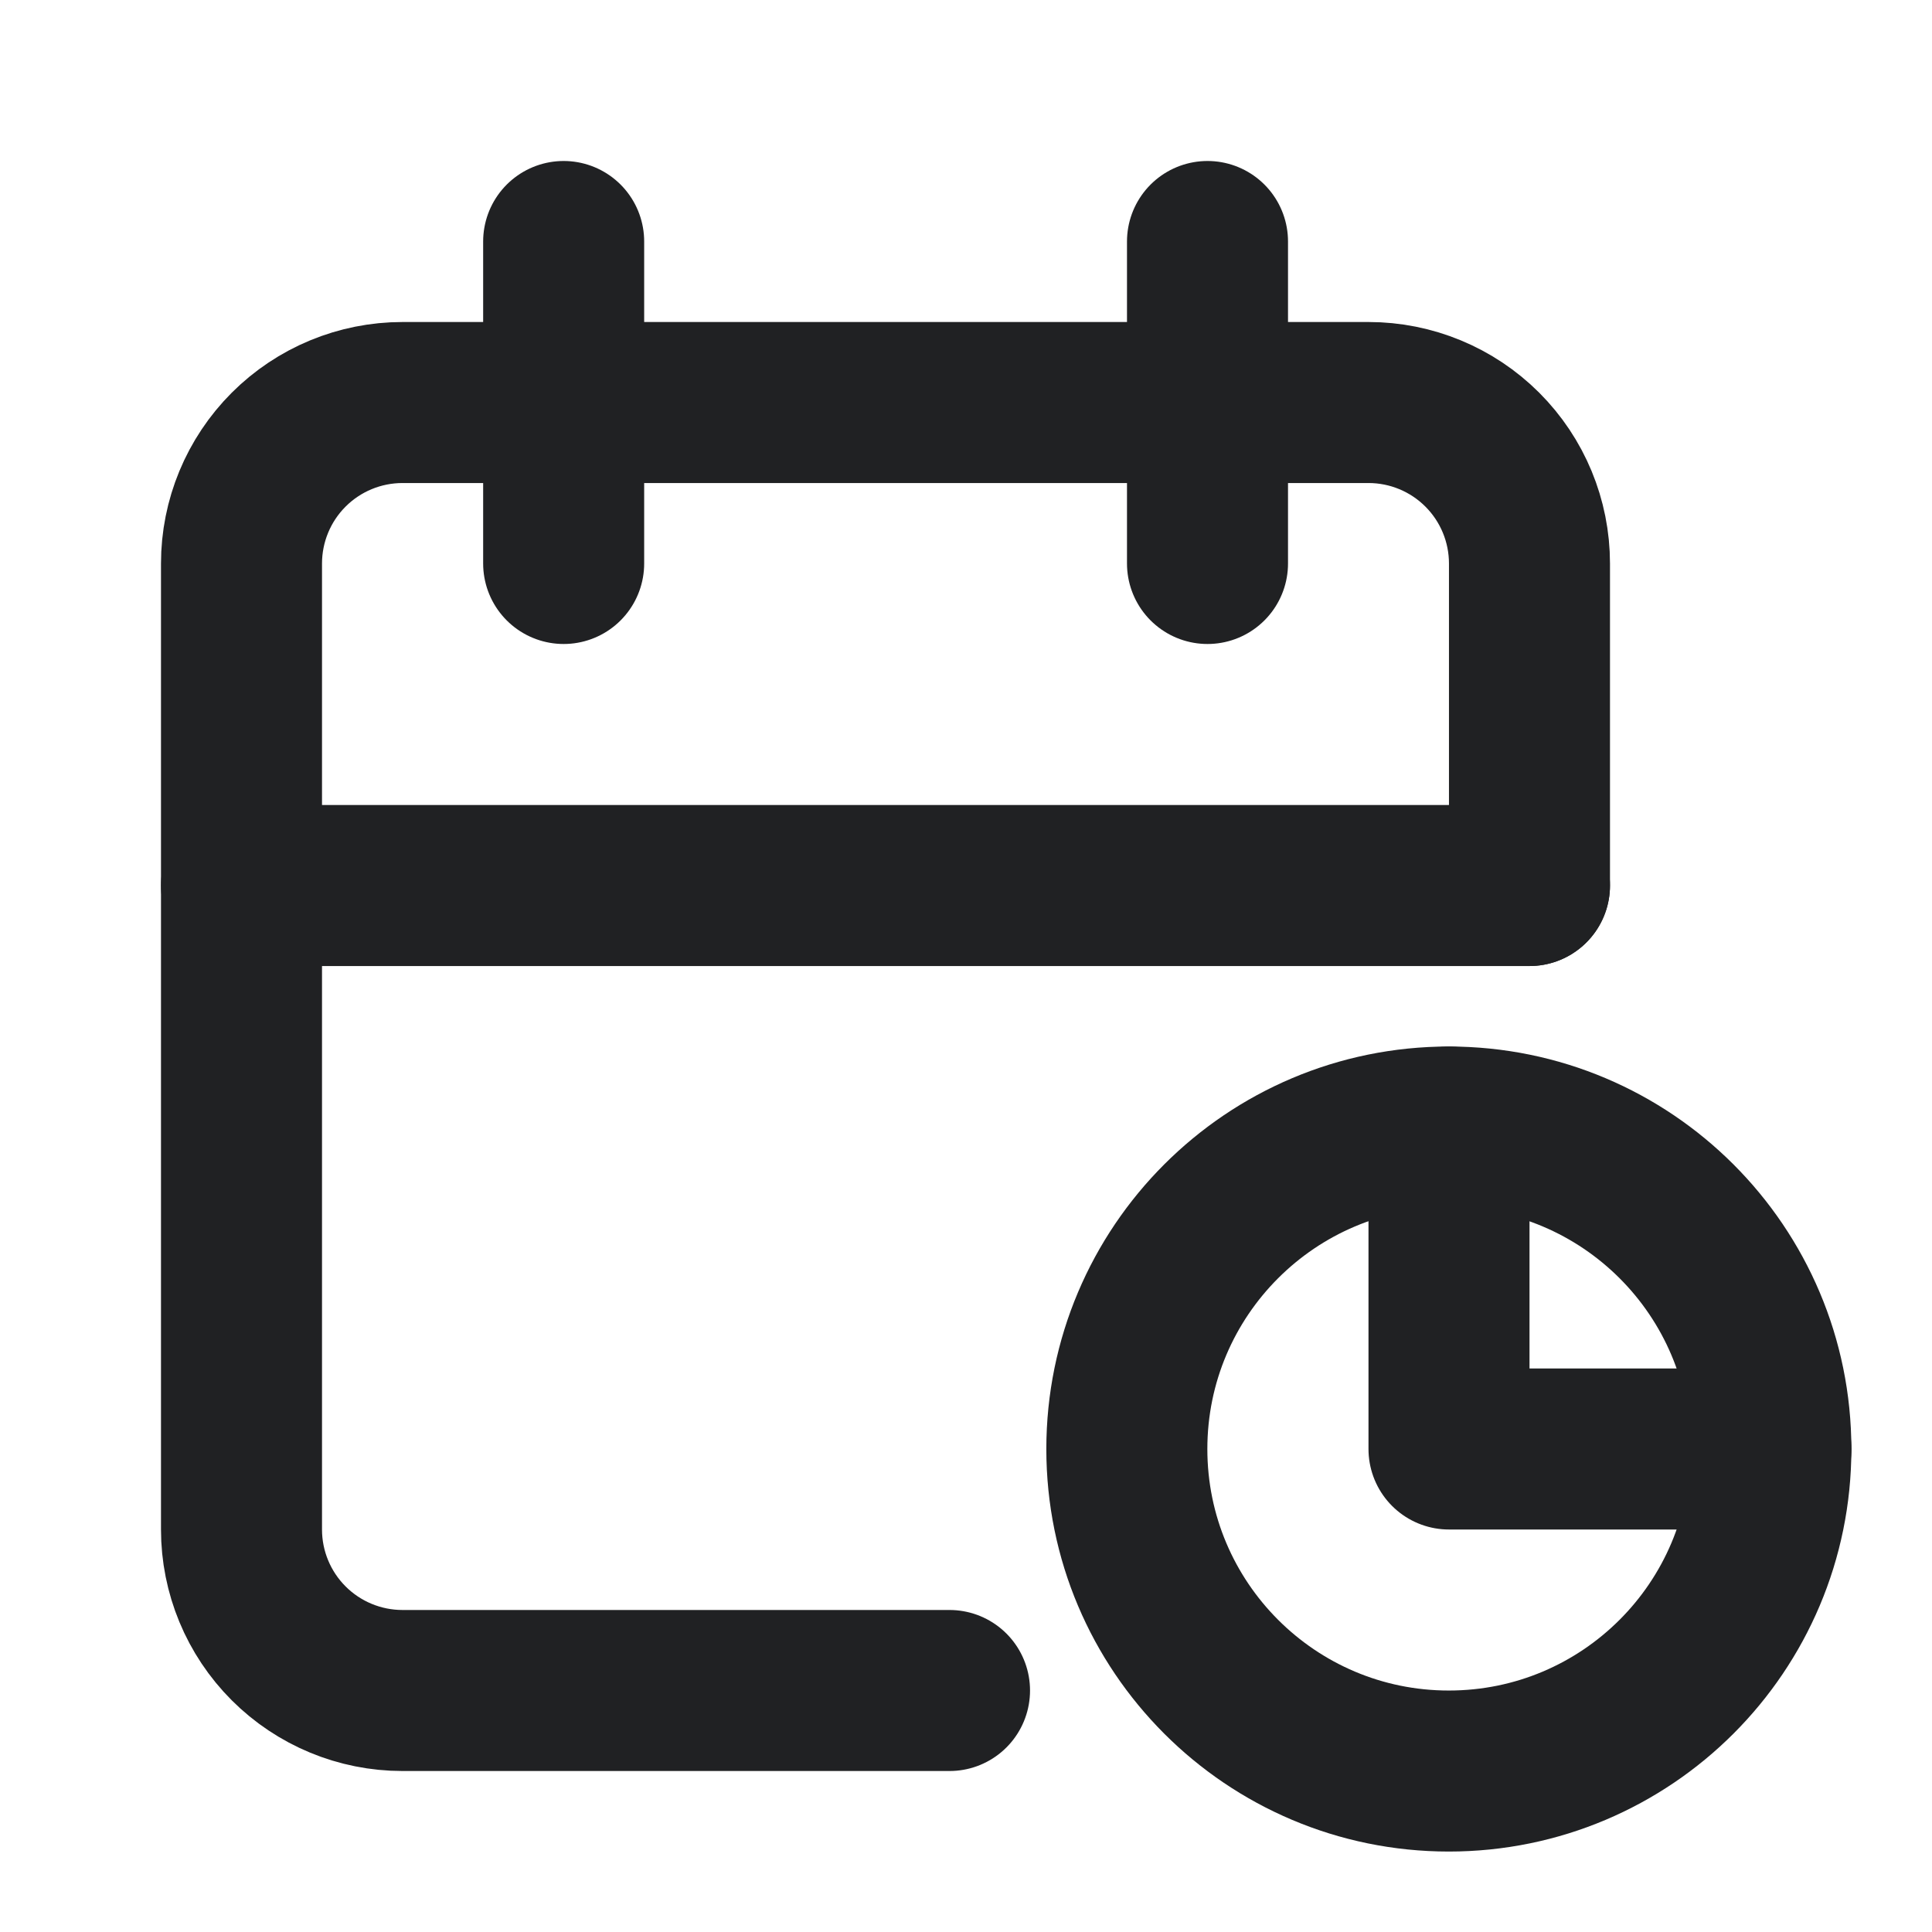 <?xml version="1.0" encoding="UTF-8"?> <svg xmlns="http://www.w3.org/2000/svg" width="32" height="32" viewBox="0 0 32 32" fill="none"><g clip-path="url(#clip0_2363_38323)"><path d="M15.727 28H6.667C5.959 28 5.281 27.719 4.781 27.219C4.281 26.719 4 26.041 4 25.334V9.334C4 8.626 4.281 7.948 4.781 7.448C5.281 6.948 5.959 6.667 6.667 6.667H22.667C23.374 6.667 24.052 6.948 24.552 7.448C25.052 7.948 25.333 8.626 25.333 9.334V14.667" stroke="#202123" stroke-width="2.667" stroke-linecap="round" stroke-linejoin="round"></path><path d="M24 18.667V24H29.333" stroke="#202123" stroke-width="2.667" stroke-linecap="round" stroke-linejoin="round"></path><path d="M23.997 29.334C26.943 29.334 29.331 26.946 29.331 24C29.331 21.055 26.943 18.667 23.997 18.667C21.052 18.667 18.664 21.055 18.664 24C18.664 26.946 21.052 29.334 23.997 29.334Z" stroke="#202123" stroke-width="2.667" stroke-linecap="round" stroke-linejoin="round"></path><path d="M20 4V9.333" stroke="#202123" stroke-width="2.667" stroke-linecap="round" stroke-linejoin="round"></path><path d="M9.336 4V9.333" stroke="#202123" stroke-width="2.667" stroke-linecap="round" stroke-linejoin="round"></path><path d="M4 14.667H25.333" stroke="#202123" stroke-width="2.667" stroke-linecap="round" stroke-linejoin="round"></path></g><defs><clipPath id="clip0_2363_38323"><rect width="32" height="32" fill="white"></rect></clipPath></defs></svg> 